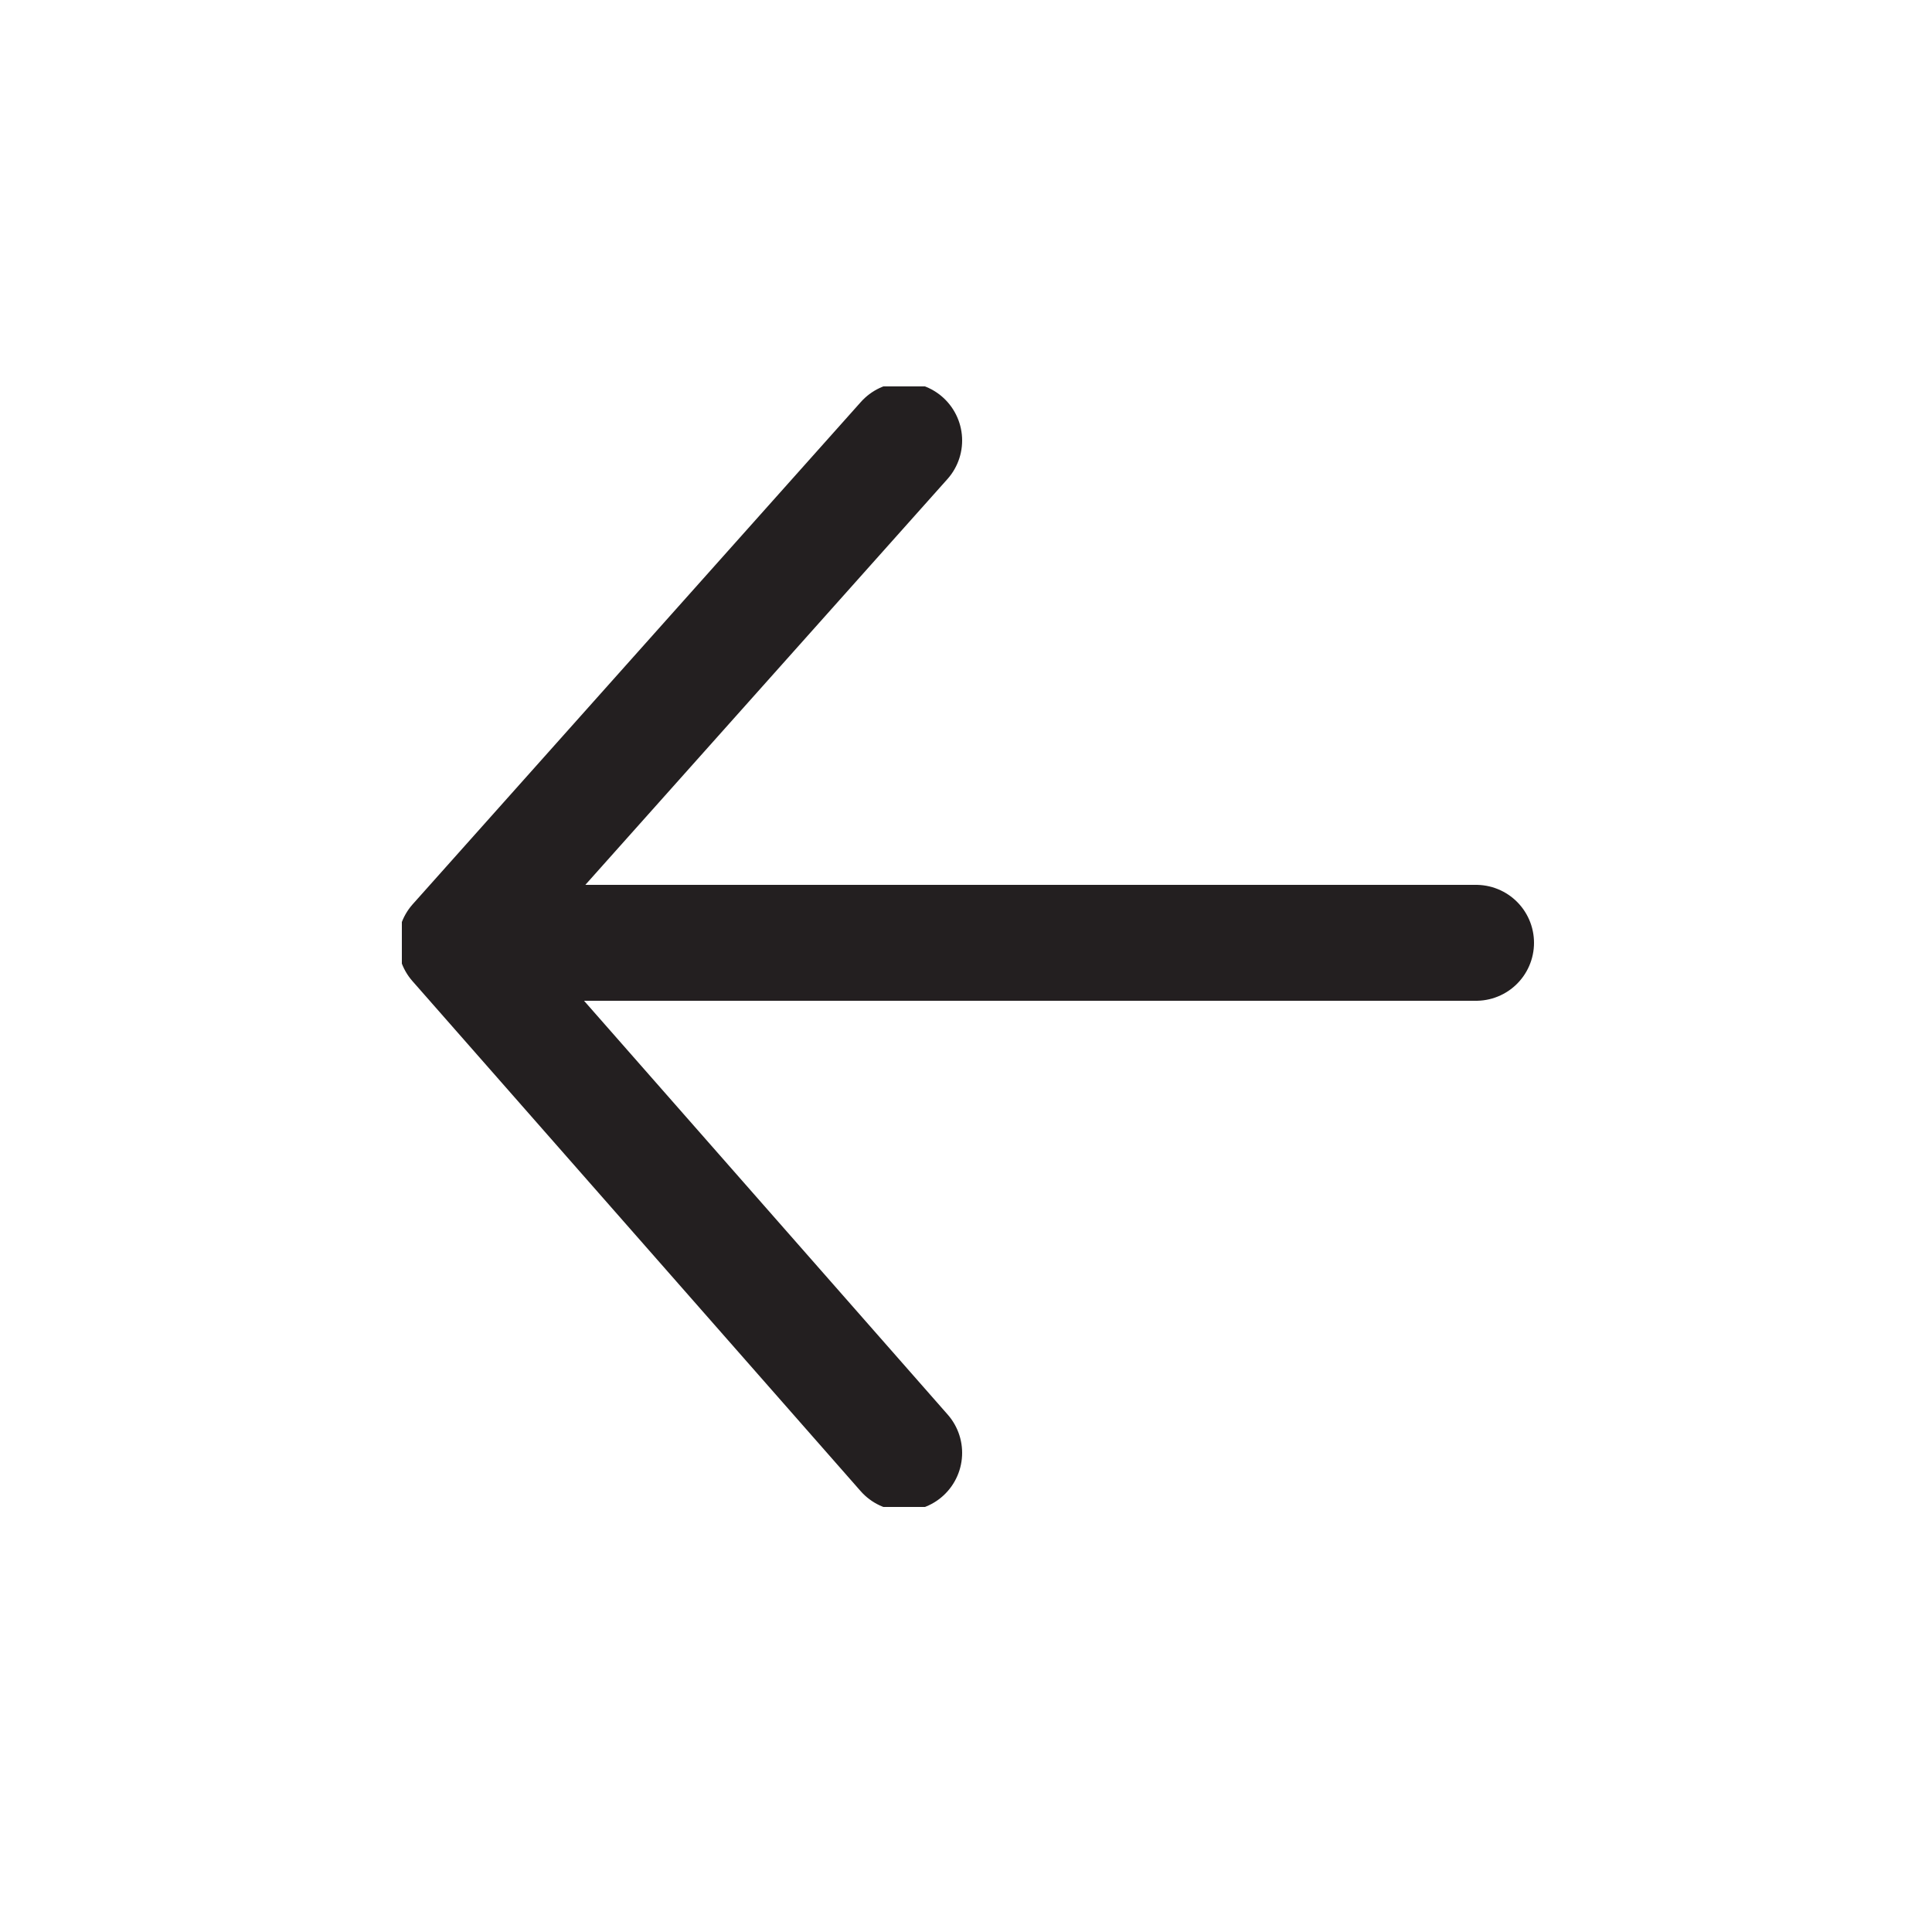 <?xml version="1.0" encoding="utf-8"?>
<!-- Generator: Adobe Illustrator 19.0.0, SVG Export Plug-In . SVG Version: 6.00 Build 0)  -->
<svg version="1.1" id="Layer_1" xmlns="http://www.w3.org/2000/svg" xmlns:xlink="http://www.w3.org/1999/xlink" x="0px" y="0px"
	 viewBox="0 0 25 25" style="enable-background:new 0 0 25 25;" xml:space="preserve">
<g id="XMLID_45_">
	<defs>
		<rect id="XMLID_1_" x="5.2" y="5" width="14.7" height="14.5"/>
	</defs>
	<clipPath id="XMLID_44_">
		<use xlink:href="#XMLID_1_"  style="overflow:visible;"/>
	</clipPath>
	
		<polyline id="XMLID_3_" style="clip-path:url(#XMLID_44_);fill:none;stroke:#231F20;stroke-width:1.5;stroke-linecap:round;stroke-linejoin:round;" points="
		11.7,5.7 5.9,12.2 11.7,18.8 	"/>
	
		<line id="XMLID_2_" style="clip-path:url(#XMLID_44_);fill:none;stroke:#231F20;stroke-width:1.5;stroke-linecap:round;stroke-linejoin:round;" x1="6.7" y1="12.2" x2="19.1" y2="12.2"/>
</g>
</svg>
